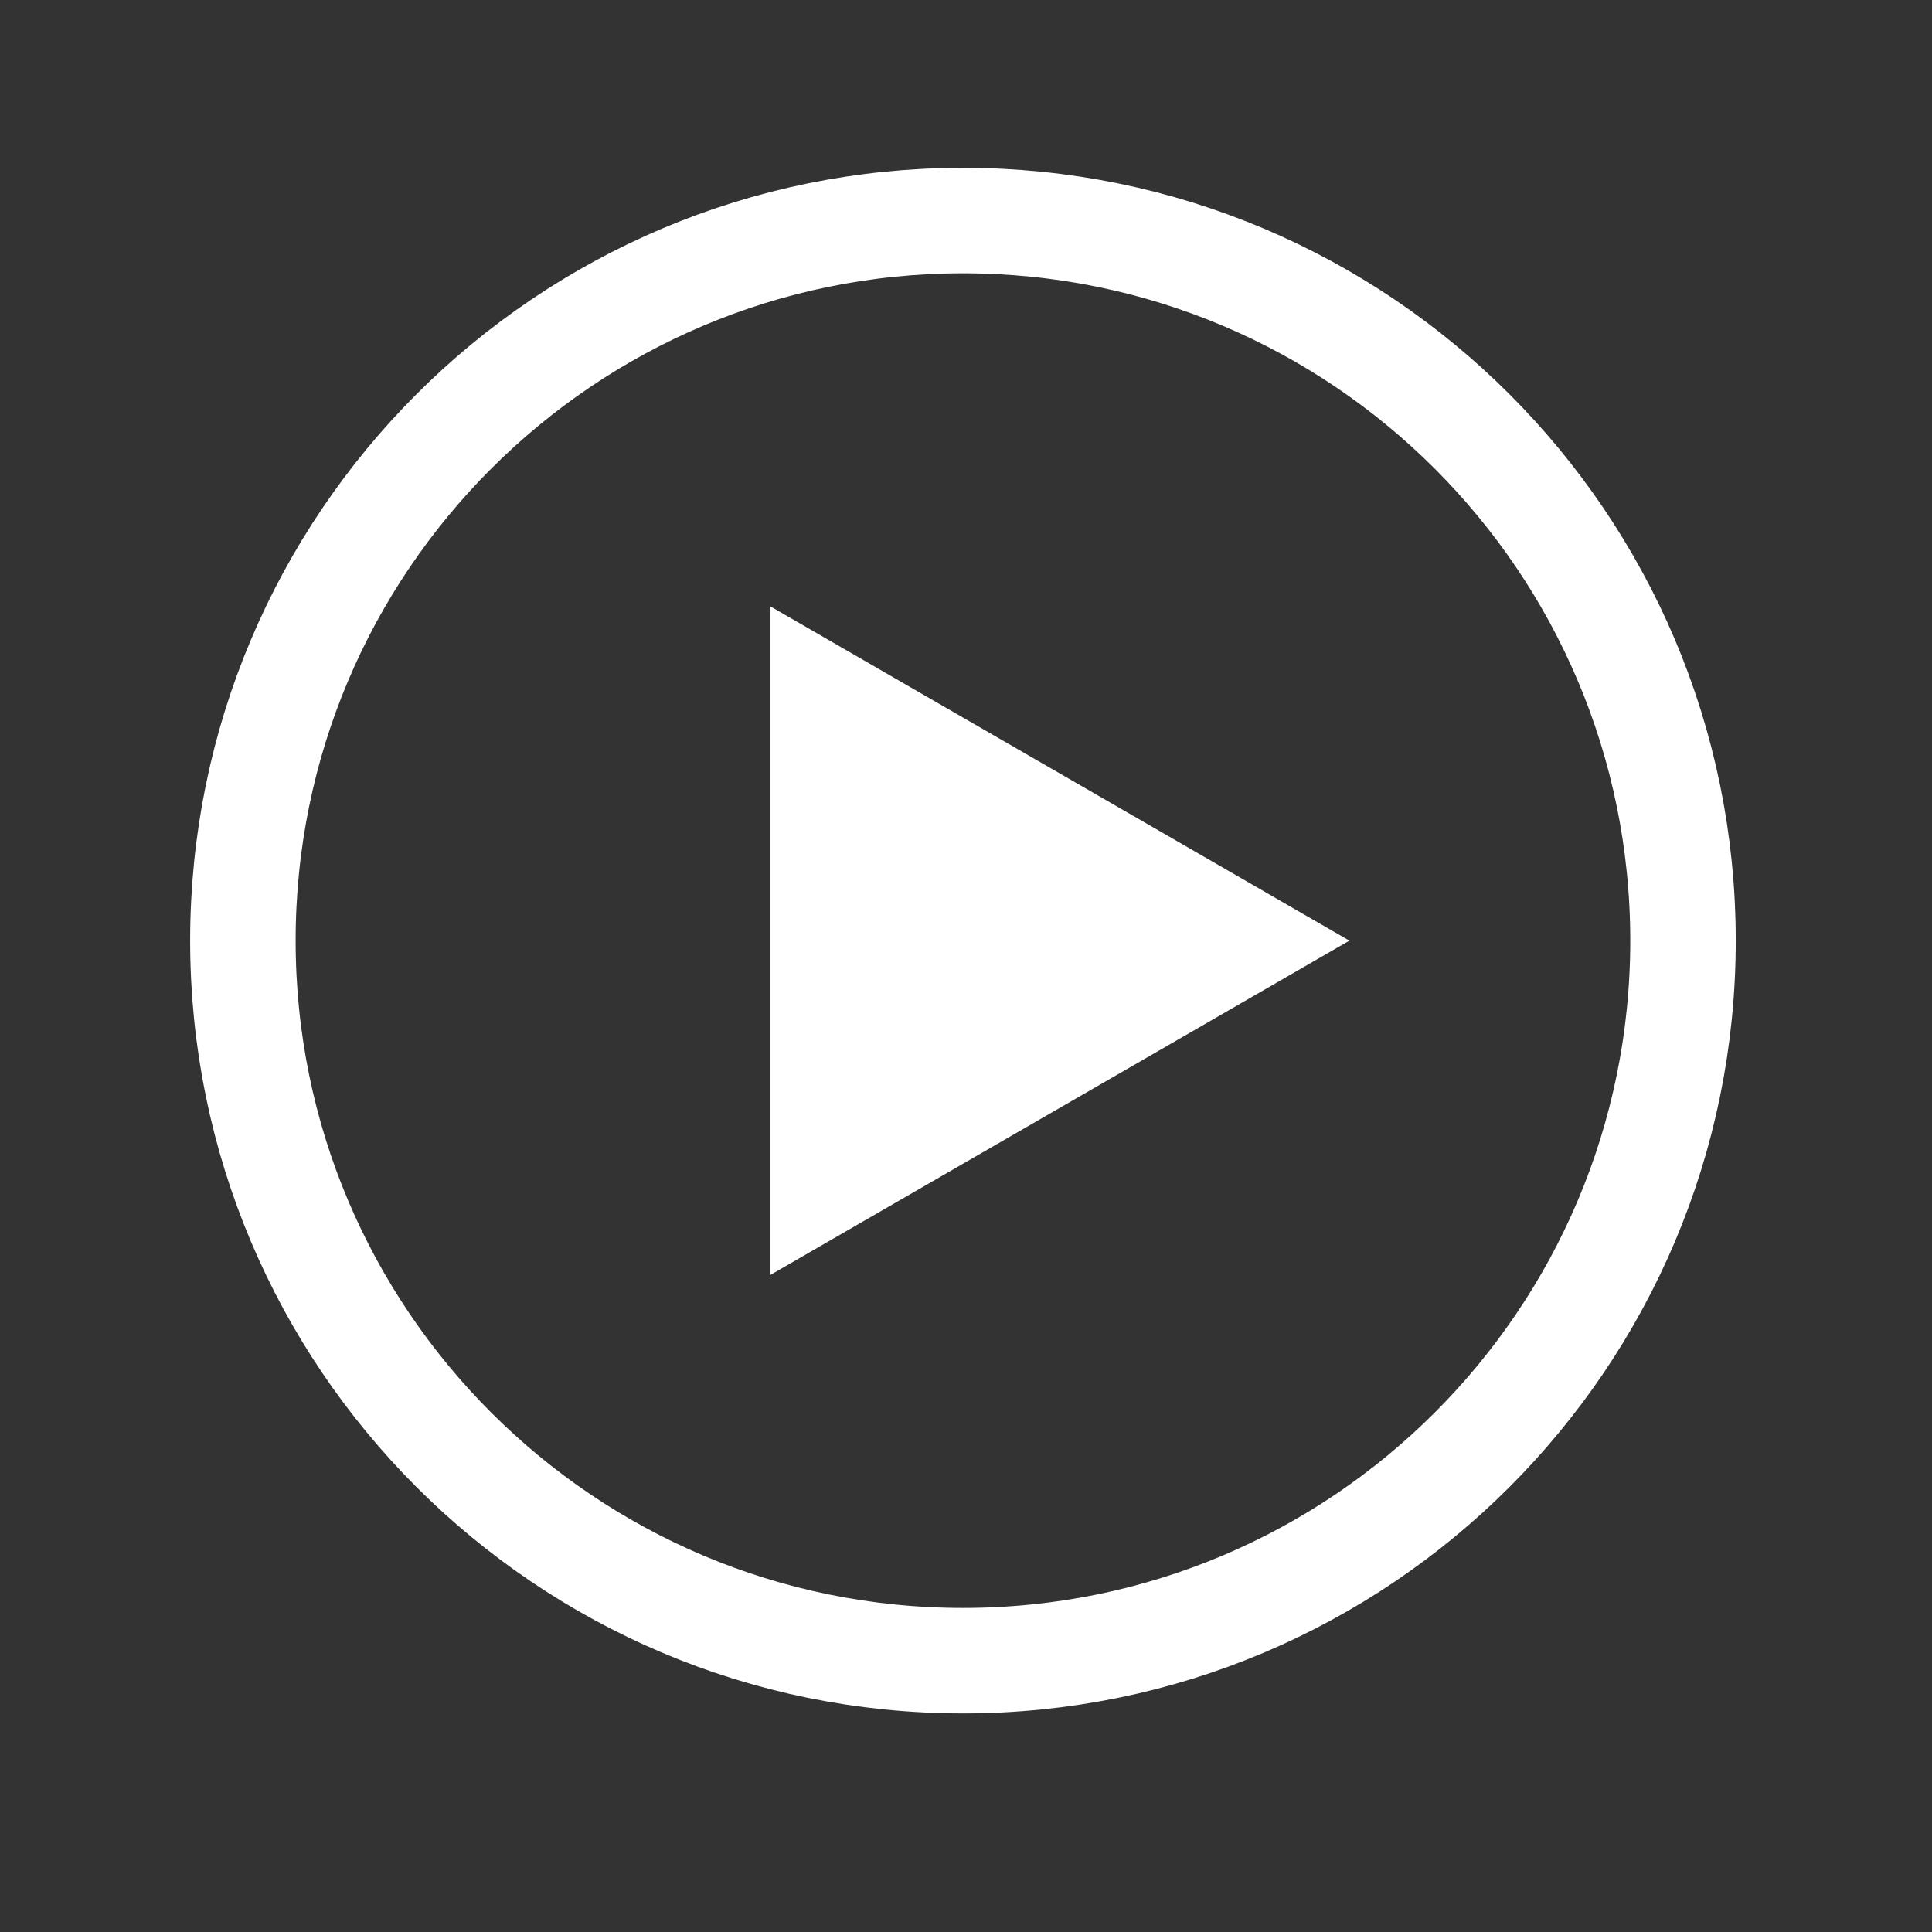 <svg width="25" height="25" viewBox="0 0 25 25" fill="none" xmlns="http://www.w3.org/2000/svg">
<rect x="0" y="0" width="25" height="25" fill="#333333" stroke="none"/>
<path d="M17.461 12.172L9.961 16.502V7.842L17.461 12.172Z" fill="white"/>
<path d="M12.461 21.489C17.607 21.489 21.778 17.318 21.778 12.172C21.778 7.026 17.607 2.854 12.461 2.854C7.315 2.854 3.143 7.026 3.143 12.172C3.143 17.318 7.315 21.489 12.461 21.489Z" stroke="white" stroke-width="1.365"/>
</svg>
